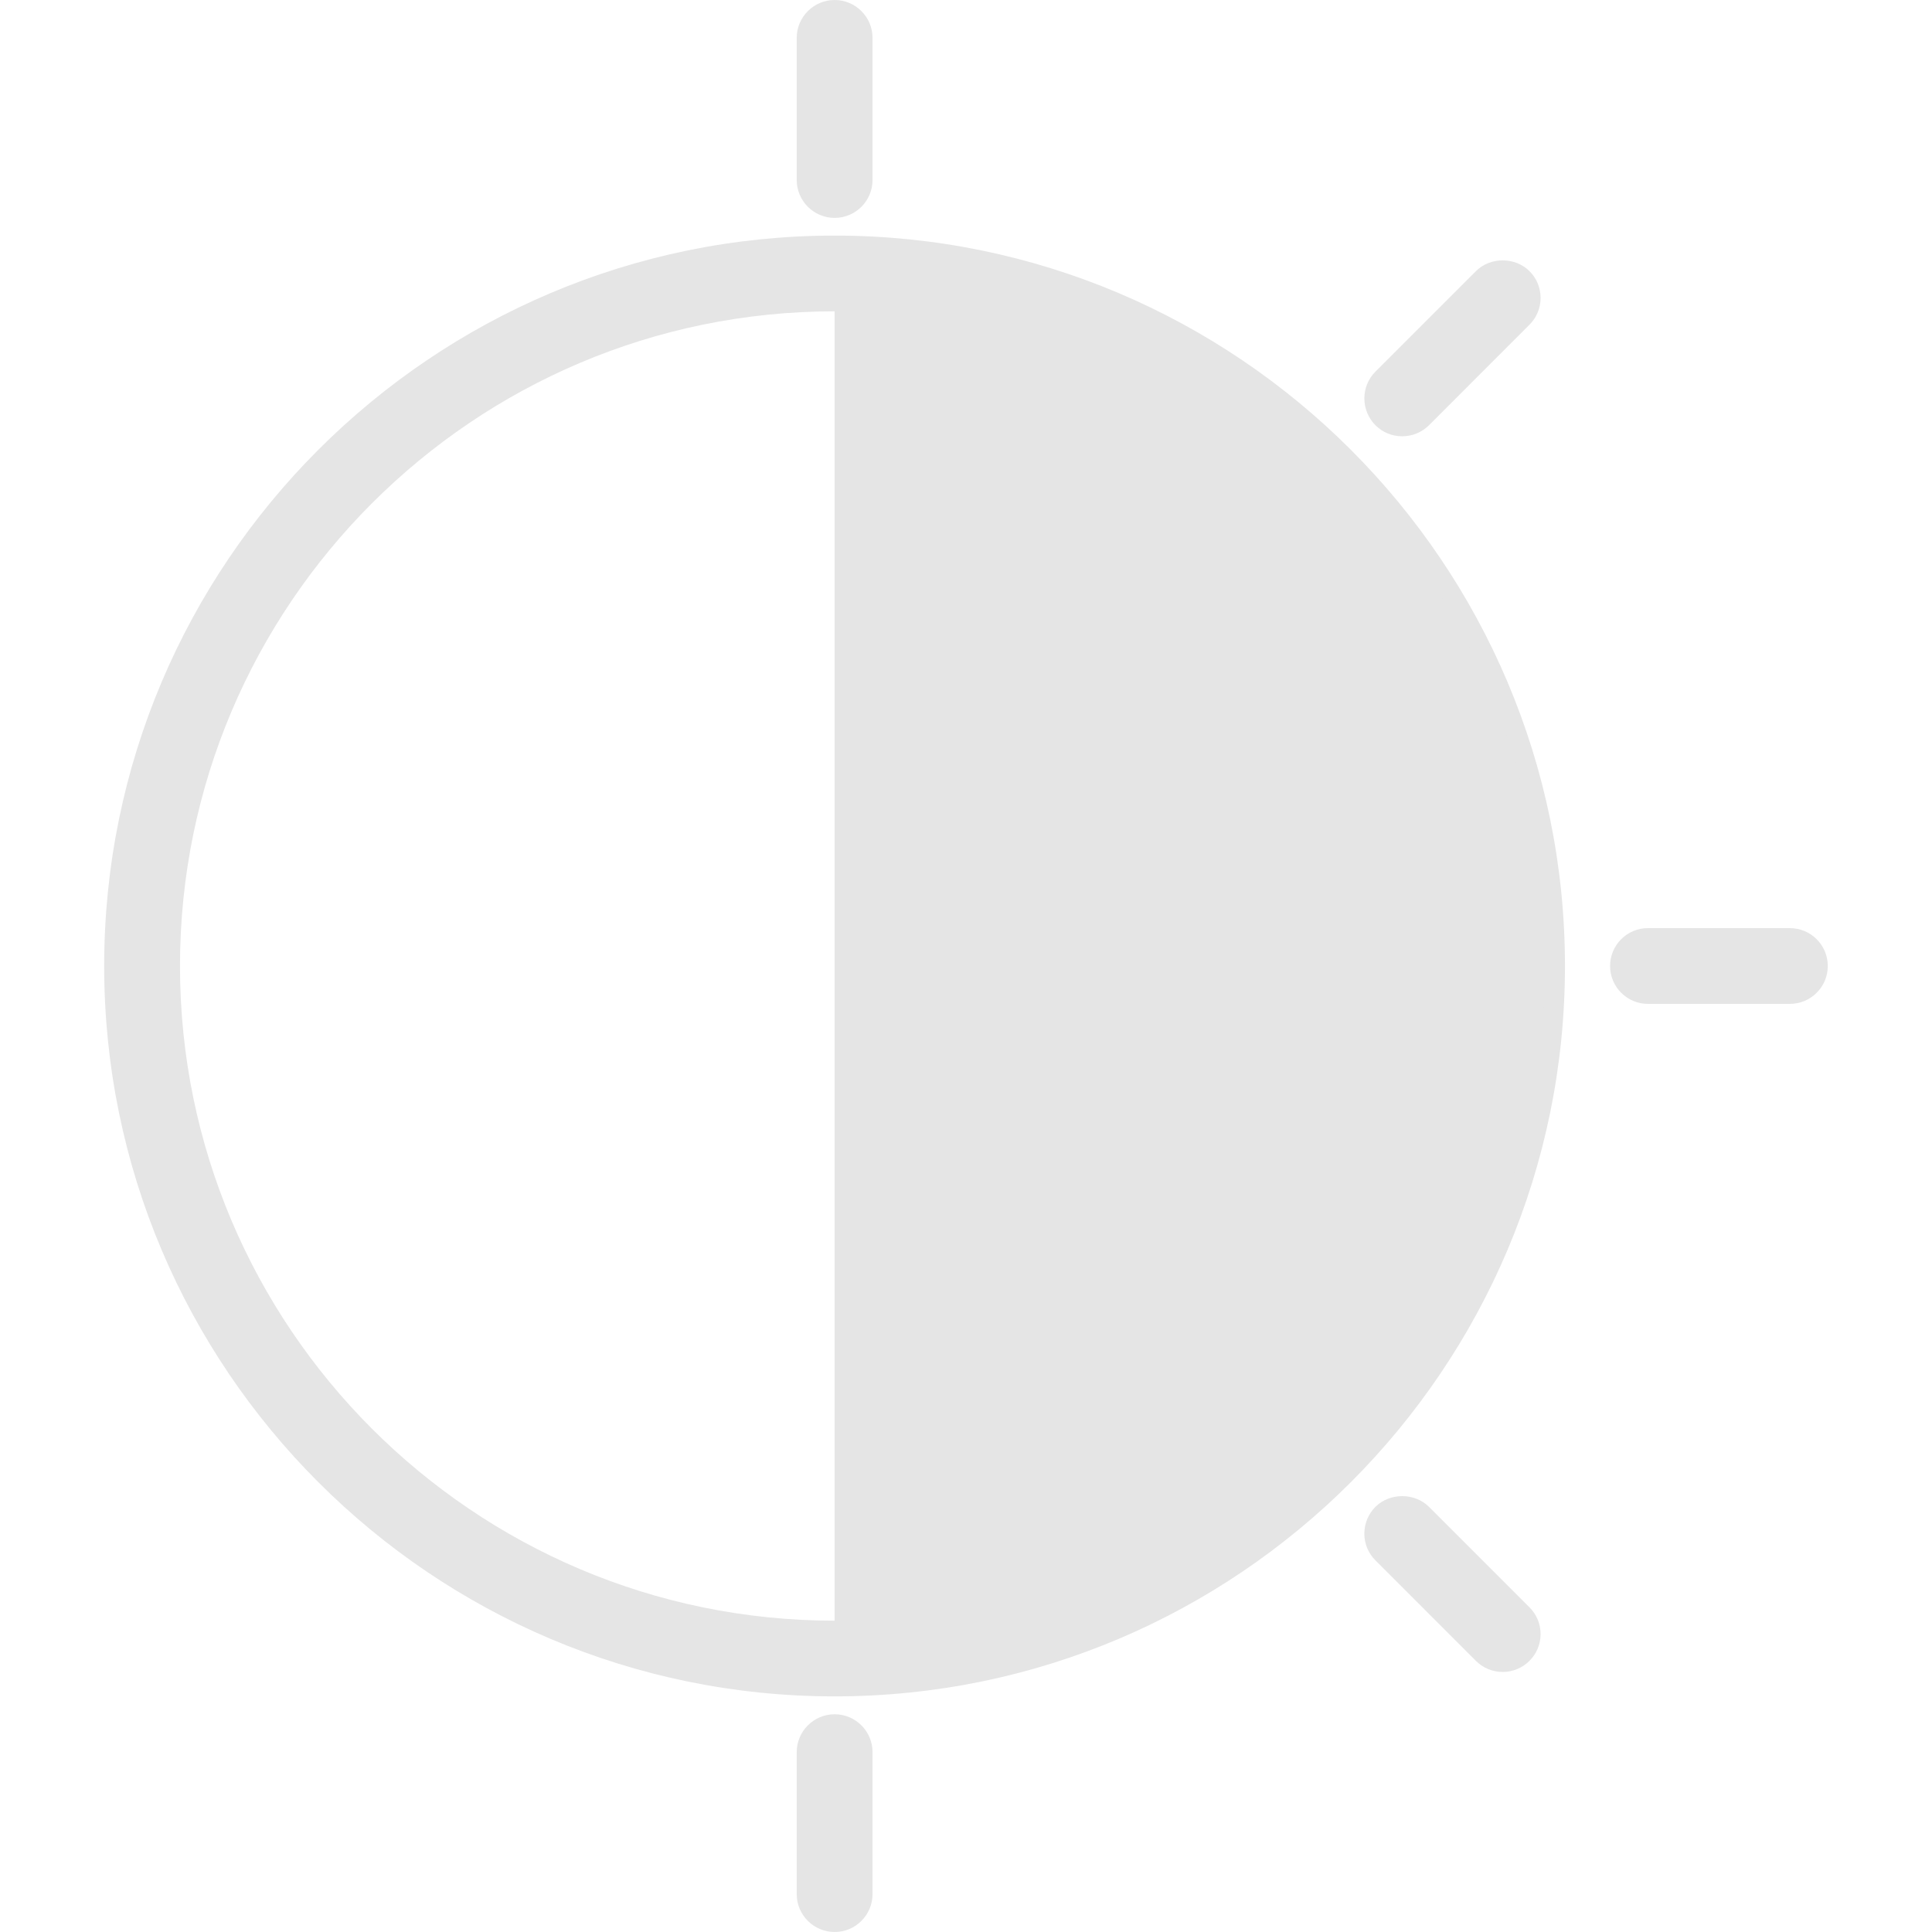 <?xml version="1.0" encoding="utf-8"?>
<!-- Generator: Adobe Illustrator 16.0.0, SVG Export Plug-In . SVG Version: 6.00 Build 0)  -->
<!DOCTYPE svg PUBLIC "-//W3C//DTD SVG 1.1//EN" "http://www.w3.org/Graphics/SVG/1.1/DTD/svg11.dtd">
<svg version="1.1" id="Layer_1" xmlns="http://www.w3.org/2000/svg" xmlns:xlink="http://www.w3.org/1999/xlink" x="0px" y="0px"
	 width="50px" height="50px" viewBox="0 0 50 50" enable-background="new 0 0 50 50" xml:space="preserve">
<g>
	<g>
		<path d="M21.599,7.66c9.563,0,17.341,7.778,17.341,17.34c0,9.561-7.778,17.34-17.341,17.34c-9.562,0-17.341-7.779-17.341-17.34
			C4.258,15.437,12.037,7.66,21.599,7.66 M21.599,6.619C11.446,6.619,3.217,14.849,3.217,25c0,10.152,8.23,18.381,18.382,18.381
			c10.151,0,18.384-8.229,18.384-18.381S31.752,6.619,21.599,6.619L21.599,6.619z"/>
		<g>
			<path fill="#E5E5E5" d="M21.6,7.536c9.629,0,17.461,7.834,17.461,17.464c0,9.629-7.834,17.464-17.461,17.464
				c-9.63,0-17.464-7.835-17.464-17.464C4.136,15.371,11.97,7.536,21.6,7.536 M21.6,6.619C11.447,6.619,3.217,14.848,3.217,25
				S11.449,43.381,21.6,43.381c10.152,0,18.383-8.229,18.383-18.381S31.752,6.619,21.6,6.619L21.6,6.619z"/>
			<path fill="#E5E5E5" d="M21.6,43.902C11.176,43.902,2.696,35.424,2.696,25S11.176,6.097,21.6,6.097
				c10.423,0,18.901,8.479,18.901,18.903S32.023,43.902,21.6,43.902z M21.6,8.057C12.258,8.057,4.658,15.658,4.658,25
				c0,9.343,7.601,16.943,16.942,16.943c9.341,0,16.941-7.601,16.941-16.943C38.541,15.658,30.941,8.057,21.6,8.057z"/>
		</g>
	</g>
	<g>
		<path fill="#E5E5E5" d="M21.6,6.619c10.152,0,18.38,8.229,18.38,18.381S31.752,43.381,21.6,43.381"/>
	</g>
	<path fill="#E5E5E5" d="M21.6,5.639c-0.54,0-0.981-0.439-0.981-0.981V0.98C20.619,0.44,21.06,0,21.6,0
		c0.541,0,0.981,0.44,0.981,0.98v3.678C22.581,5.199,22.142,5.639,21.6,5.639z"/>
	<path fill="#E5E5E5" d="M21.6,50c-0.54,0-0.981-0.44-0.981-0.981v-3.675c0-0.54,0.441-0.979,0.981-0.979
		c0.541,0,0.981,0.439,0.981,0.979v3.675C22.581,49.56,22.142,50,21.6,50z"/>
	<path fill="#E5E5E5" d="M46.324,25.98h-3.677c-0.539,0-0.978-0.44-0.978-0.98c0-0.541,0.438-0.98,0.978-0.98h3.677
		c0.539,0,0.979,0.439,0.979,0.98C47.304,25.54,46.863,25.98,46.324,25.98z"/>
	<path fill="#E5E5E5" d="M38.89,43.27c-0.262,0-0.509-0.102-0.693-0.286l-2.601-2.602c-0.185-0.184-0.287-0.43-0.287-0.69
		c0-0.262,0.102-0.51,0.287-0.695c0.373-0.371,1.016-0.368,1.386,0l2.6,2.6c0.187,0.186,0.289,0.433,0.288,0.695
		c0,0.262-0.103,0.508-0.29,0.693C39.396,43.168,39.151,43.27,38.89,43.27z"/>
	<path fill="#E5E5E5" d="M36.289,11.291c-0.262,0-0.509-0.101-0.693-0.286c-0.382-0.384-0.382-1.005,0-1.387l2.601-2.601
		c0.371-0.372,1.016-0.371,1.386,0.001c0.185,0.183,0.287,0.429,0.287,0.691c0.001,0.263-0.102,0.51-0.289,0.696l-2.599,2.6
		C36.797,11.189,36.551,11.291,36.289,11.291z"/>
</g>
</svg>
